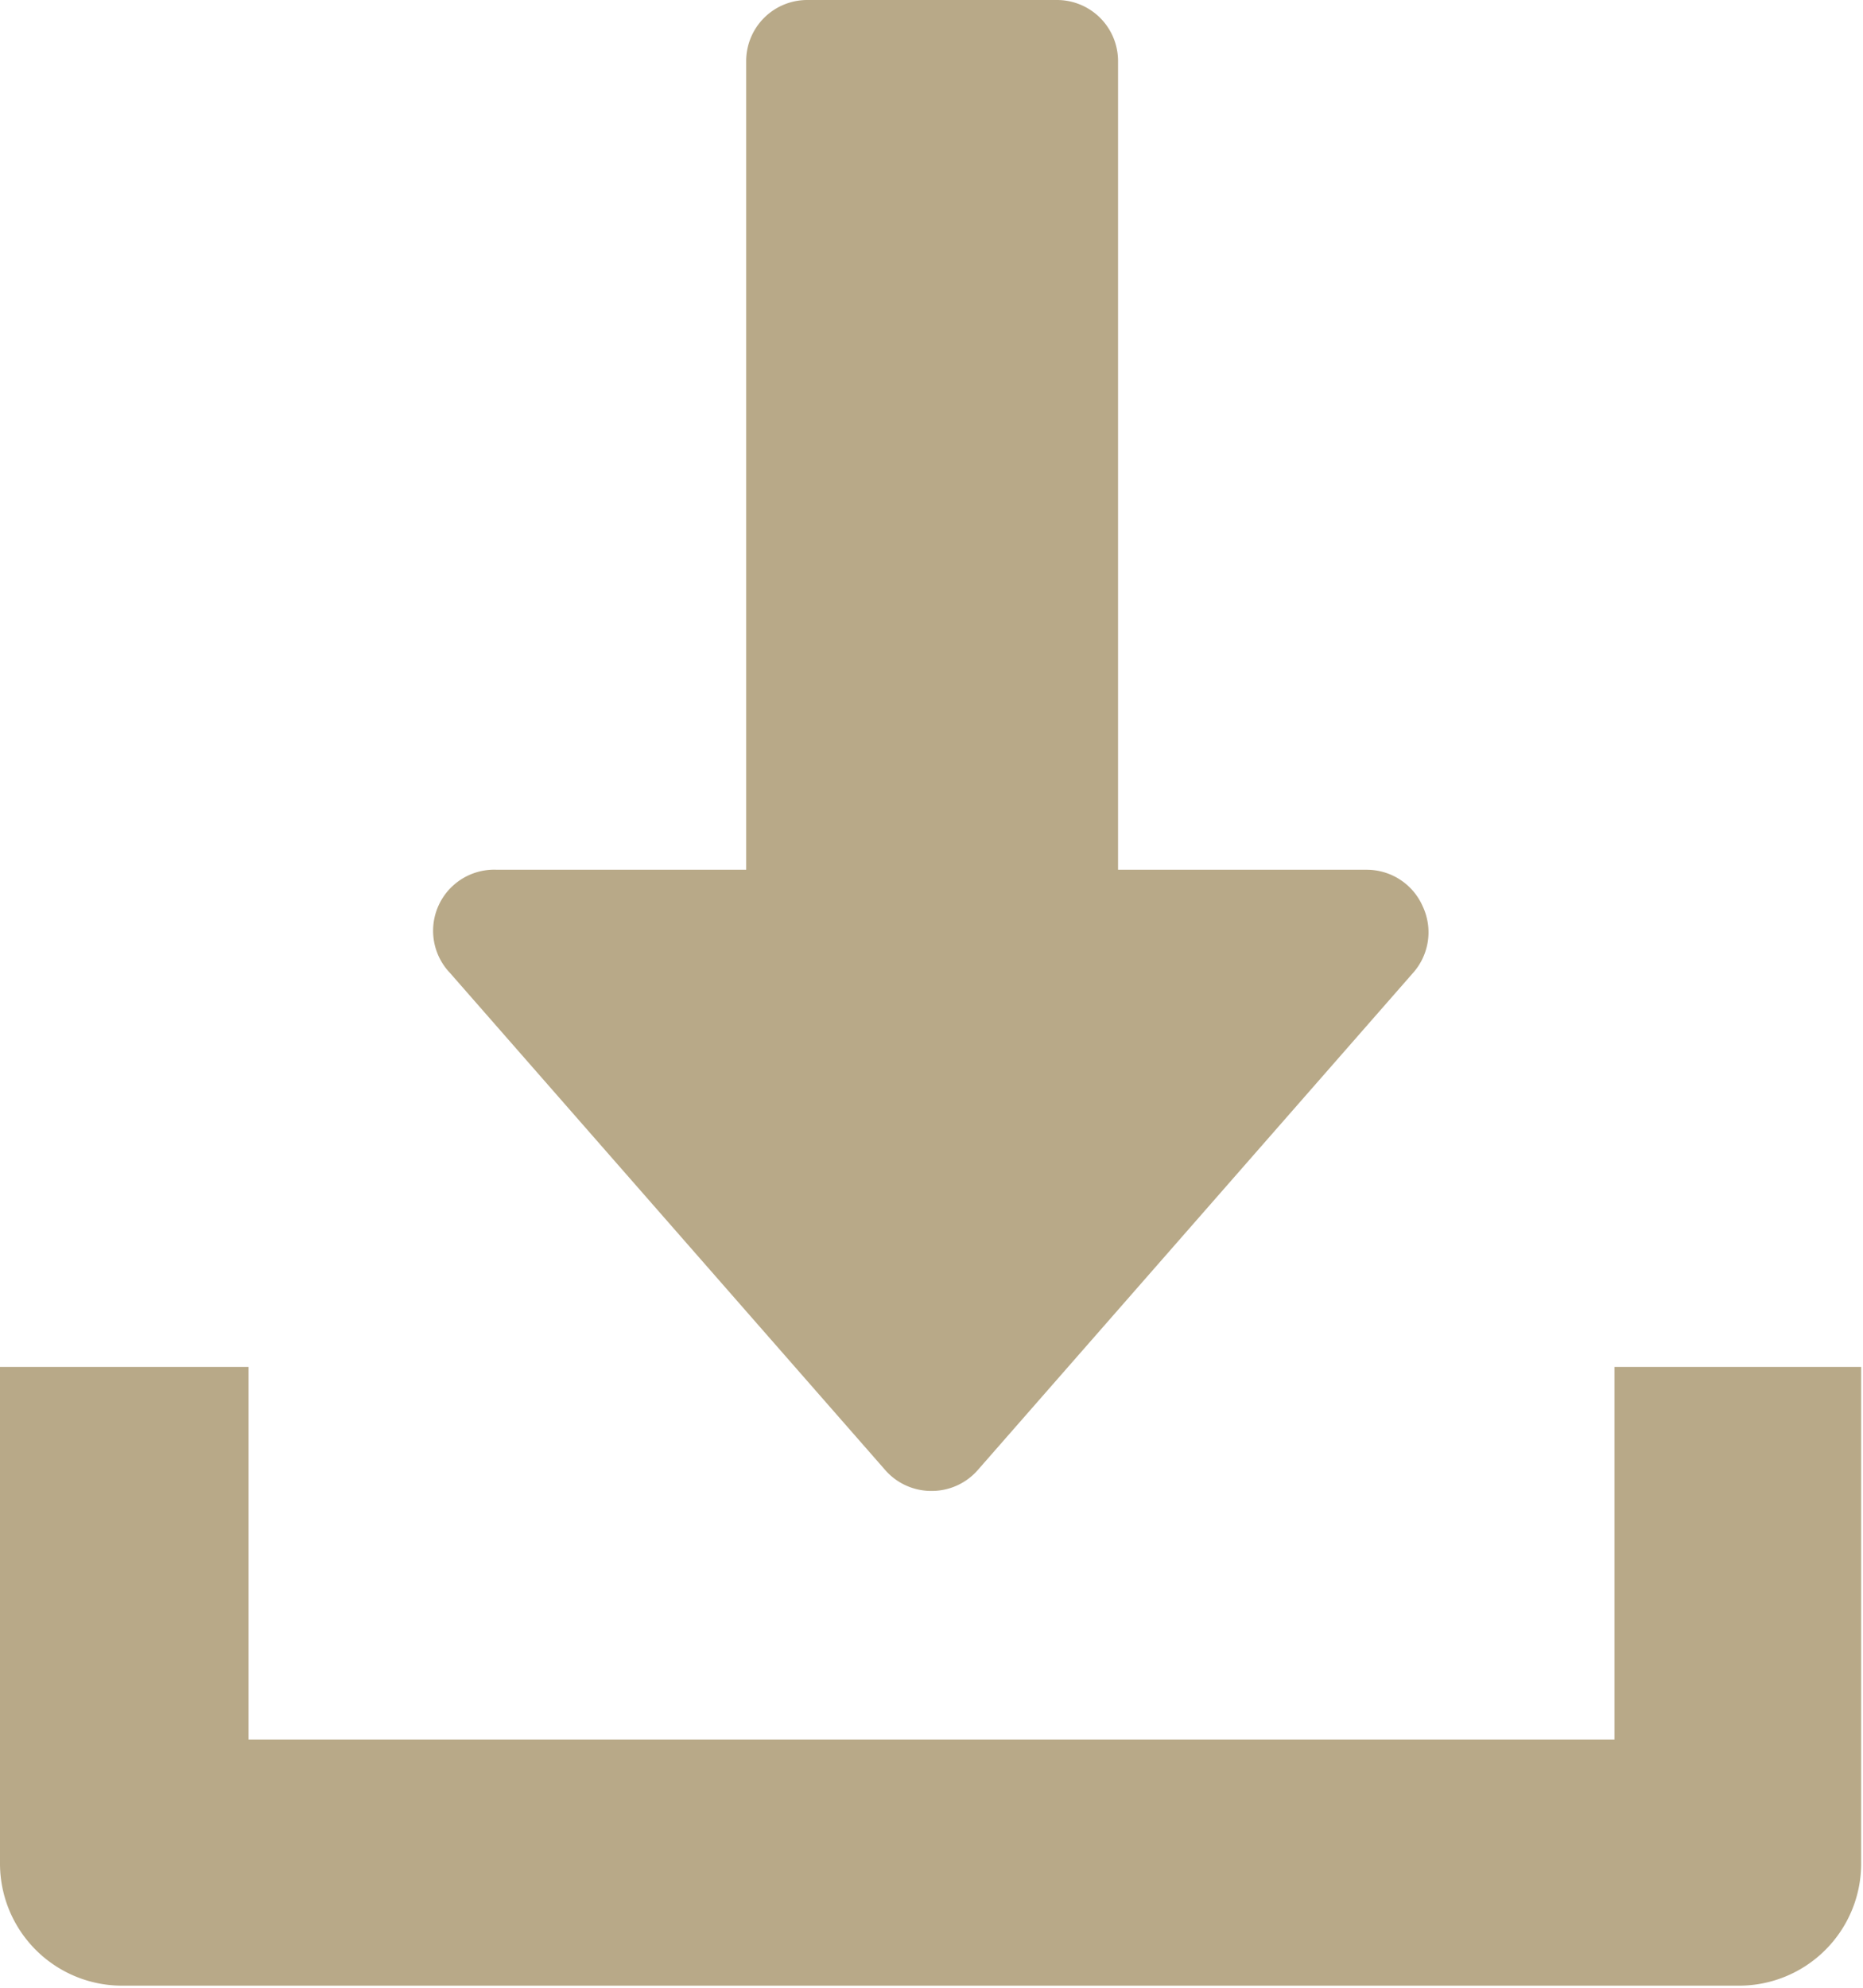 <svg xmlns="http://www.w3.org/2000/svg" width="30.51" height="32.55" viewBox="0 0 30.51 32.55">
  <title>download</title>
  <g id="9eb250aa-715b-477c-8f08-7be8945681b6" data-name="圖層 2">
    <g id="b58b4704-6f00-4be7-b1c9-e53540f4eb65" data-name="圖層 1">
      <g>
        <path d="M23.3,14.84a1,1,0,0,0-.92-.6H18.31V1a1,1,0,0,0-1-1H13.22a1,1,0,0,0-1,1V14.24H8.14a1,1,0,0,0-.77,1.69l7.12,8.13a1,1,0,0,0,.77.35,1,1,0,0,0,.76-.35l7.12-8.13A1,1,0,0,0,23.3,14.84Z" fill="#b8a988"/>
        <path d="M26.44,22.38v6.1H4.07v-6.1H0v8.13a2,2,0,0,0,2,2H28.48a2,2,0,0,0,2-2V22.38Z" fill="#b8a988"/>
      </g>
    </g>
  </g>
</svg>

